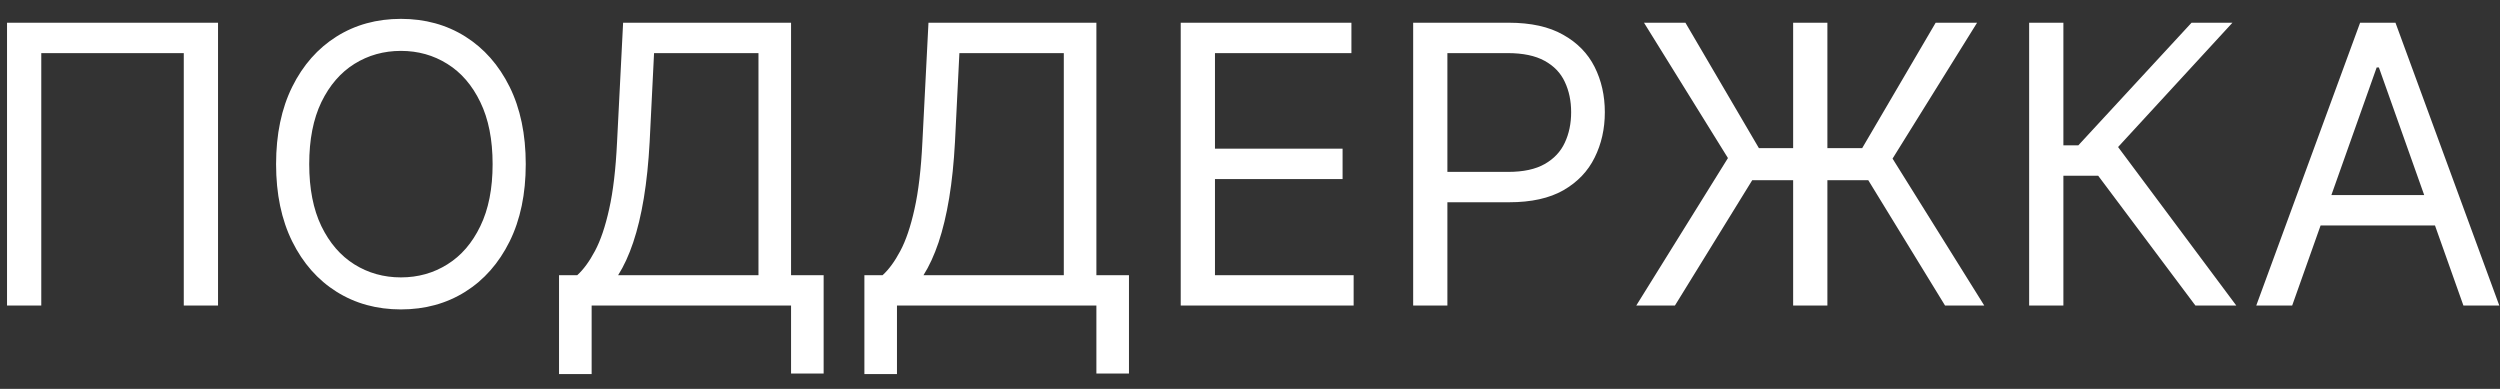 <?xml version="1.0" encoding="UTF-8"?> <svg xmlns="http://www.w3.org/2000/svg" width="90" height="14" viewBox="0 0 90 14" fill="none"><rect x="0" y="0" width="90" height="14" fill="#333333" stroke="none"/> <path d="M7.849 0.818V11H6.616V1.912H1.486V11H0.253V0.818H7.849ZM18.927 5.909C18.927 6.983 18.733 7.911 18.346 8.693C17.958 9.475 17.426 10.079 16.75 10.503C16.074 10.927 15.301 11.139 14.433 11.139C13.565 11.139 12.792 10.927 12.116 10.503C11.44 10.079 10.908 9.475 10.52 8.693C10.133 7.911 9.939 6.983 9.939 5.909C9.939 4.835 10.133 3.907 10.52 3.125C10.908 2.343 11.44 1.74 12.116 1.315C12.792 0.891 13.565 0.679 14.433 0.679C15.301 0.679 16.074 0.891 16.75 1.315C17.426 1.74 17.958 2.343 18.346 3.125C18.733 3.907 18.927 4.835 18.927 5.909ZM17.734 5.909C17.734 5.027 17.587 4.283 17.292 3.677C17 3.07 16.604 2.611 16.104 2.3C15.606 1.988 15.05 1.832 14.433 1.832C13.817 1.832 13.258 1.988 12.758 2.3C12.261 2.611 11.864 3.07 11.569 3.677C11.278 4.283 11.132 5.027 11.132 5.909C11.132 6.791 11.278 7.535 11.569 8.141C11.864 8.748 12.261 9.207 12.758 9.518C13.258 9.83 13.817 9.986 14.433 9.986C15.05 9.986 15.606 9.83 16.104 9.518C16.604 9.207 17 8.748 17.292 8.141C17.587 7.535 17.734 6.791 17.734 5.909ZM20.125 13.466V9.906H20.782C21.007 9.701 21.219 9.411 21.418 9.036C21.62 8.658 21.791 8.155 21.93 7.525C22.073 6.892 22.167 6.088 22.214 5.114L22.432 0.818H28.478V9.906H29.651V13.446H28.478V11H21.299V13.466H20.125ZM22.253 9.906H27.305V1.912H23.546L23.387 5.114C23.347 5.856 23.277 6.529 23.178 7.132C23.079 7.732 22.951 8.264 22.795 8.728C22.64 9.189 22.459 9.581 22.253 9.906ZM31.118 13.466V9.906H31.774C31.999 9.701 32.212 9.411 32.41 9.036C32.612 8.658 32.783 8.155 32.922 7.525C33.065 6.892 33.159 6.088 33.206 5.114L33.425 0.818H39.47V9.906H40.643V13.446H39.47V11H32.291V13.466H31.118ZM33.246 9.906H38.297V1.912H34.538L34.379 5.114C34.339 5.856 34.27 6.529 34.17 7.132C34.071 7.732 33.943 8.264 33.788 8.728C33.632 9.189 33.451 9.581 33.246 9.906ZM42.506 11V0.818H48.651V1.912H43.739V5.352H48.333V6.446H43.739V9.906H48.731V11H42.506ZM50.874 11V0.818H54.314C55.113 0.818 55.766 0.962 56.273 1.251C56.783 1.536 57.161 1.922 57.406 2.409C57.651 2.896 57.774 3.44 57.774 4.04C57.774 4.64 57.651 5.185 57.406 5.675C57.164 6.166 56.79 6.557 56.283 6.849C55.776 7.137 55.126 7.281 54.334 7.281H51.868V6.188H54.294C54.841 6.188 55.28 6.093 55.611 5.904C55.943 5.715 56.183 5.46 56.332 5.138C56.485 4.814 56.561 4.447 56.561 4.04C56.561 3.632 56.485 3.268 56.332 2.946C56.183 2.625 55.941 2.373 55.606 2.19C55.272 2.005 54.828 1.912 54.274 1.912H52.106V11H50.874ZM65.786 0.818V11H64.553V0.818H65.786ZM58.905 11L62.206 5.69L59.184 0.818H60.675L63.32 5.332H67.039L69.684 0.818H71.175L68.132 5.71L71.434 11H70.022L67.257 6.486H63.081L60.297 11H58.905ZM79.035 11L75.535 6.327H74.282V11H73.049V0.818H74.282V5.233H74.819L78.896 0.818H80.368L76.251 5.293L80.507 11H79.035ZM82.518 11H81.225L84.964 0.818H86.237L89.975 11H88.683L85.64 2.429H85.56L82.518 11ZM82.995 7.023H88.205V8.116H82.995V7.023Z" fill="white"></path> </svg> 